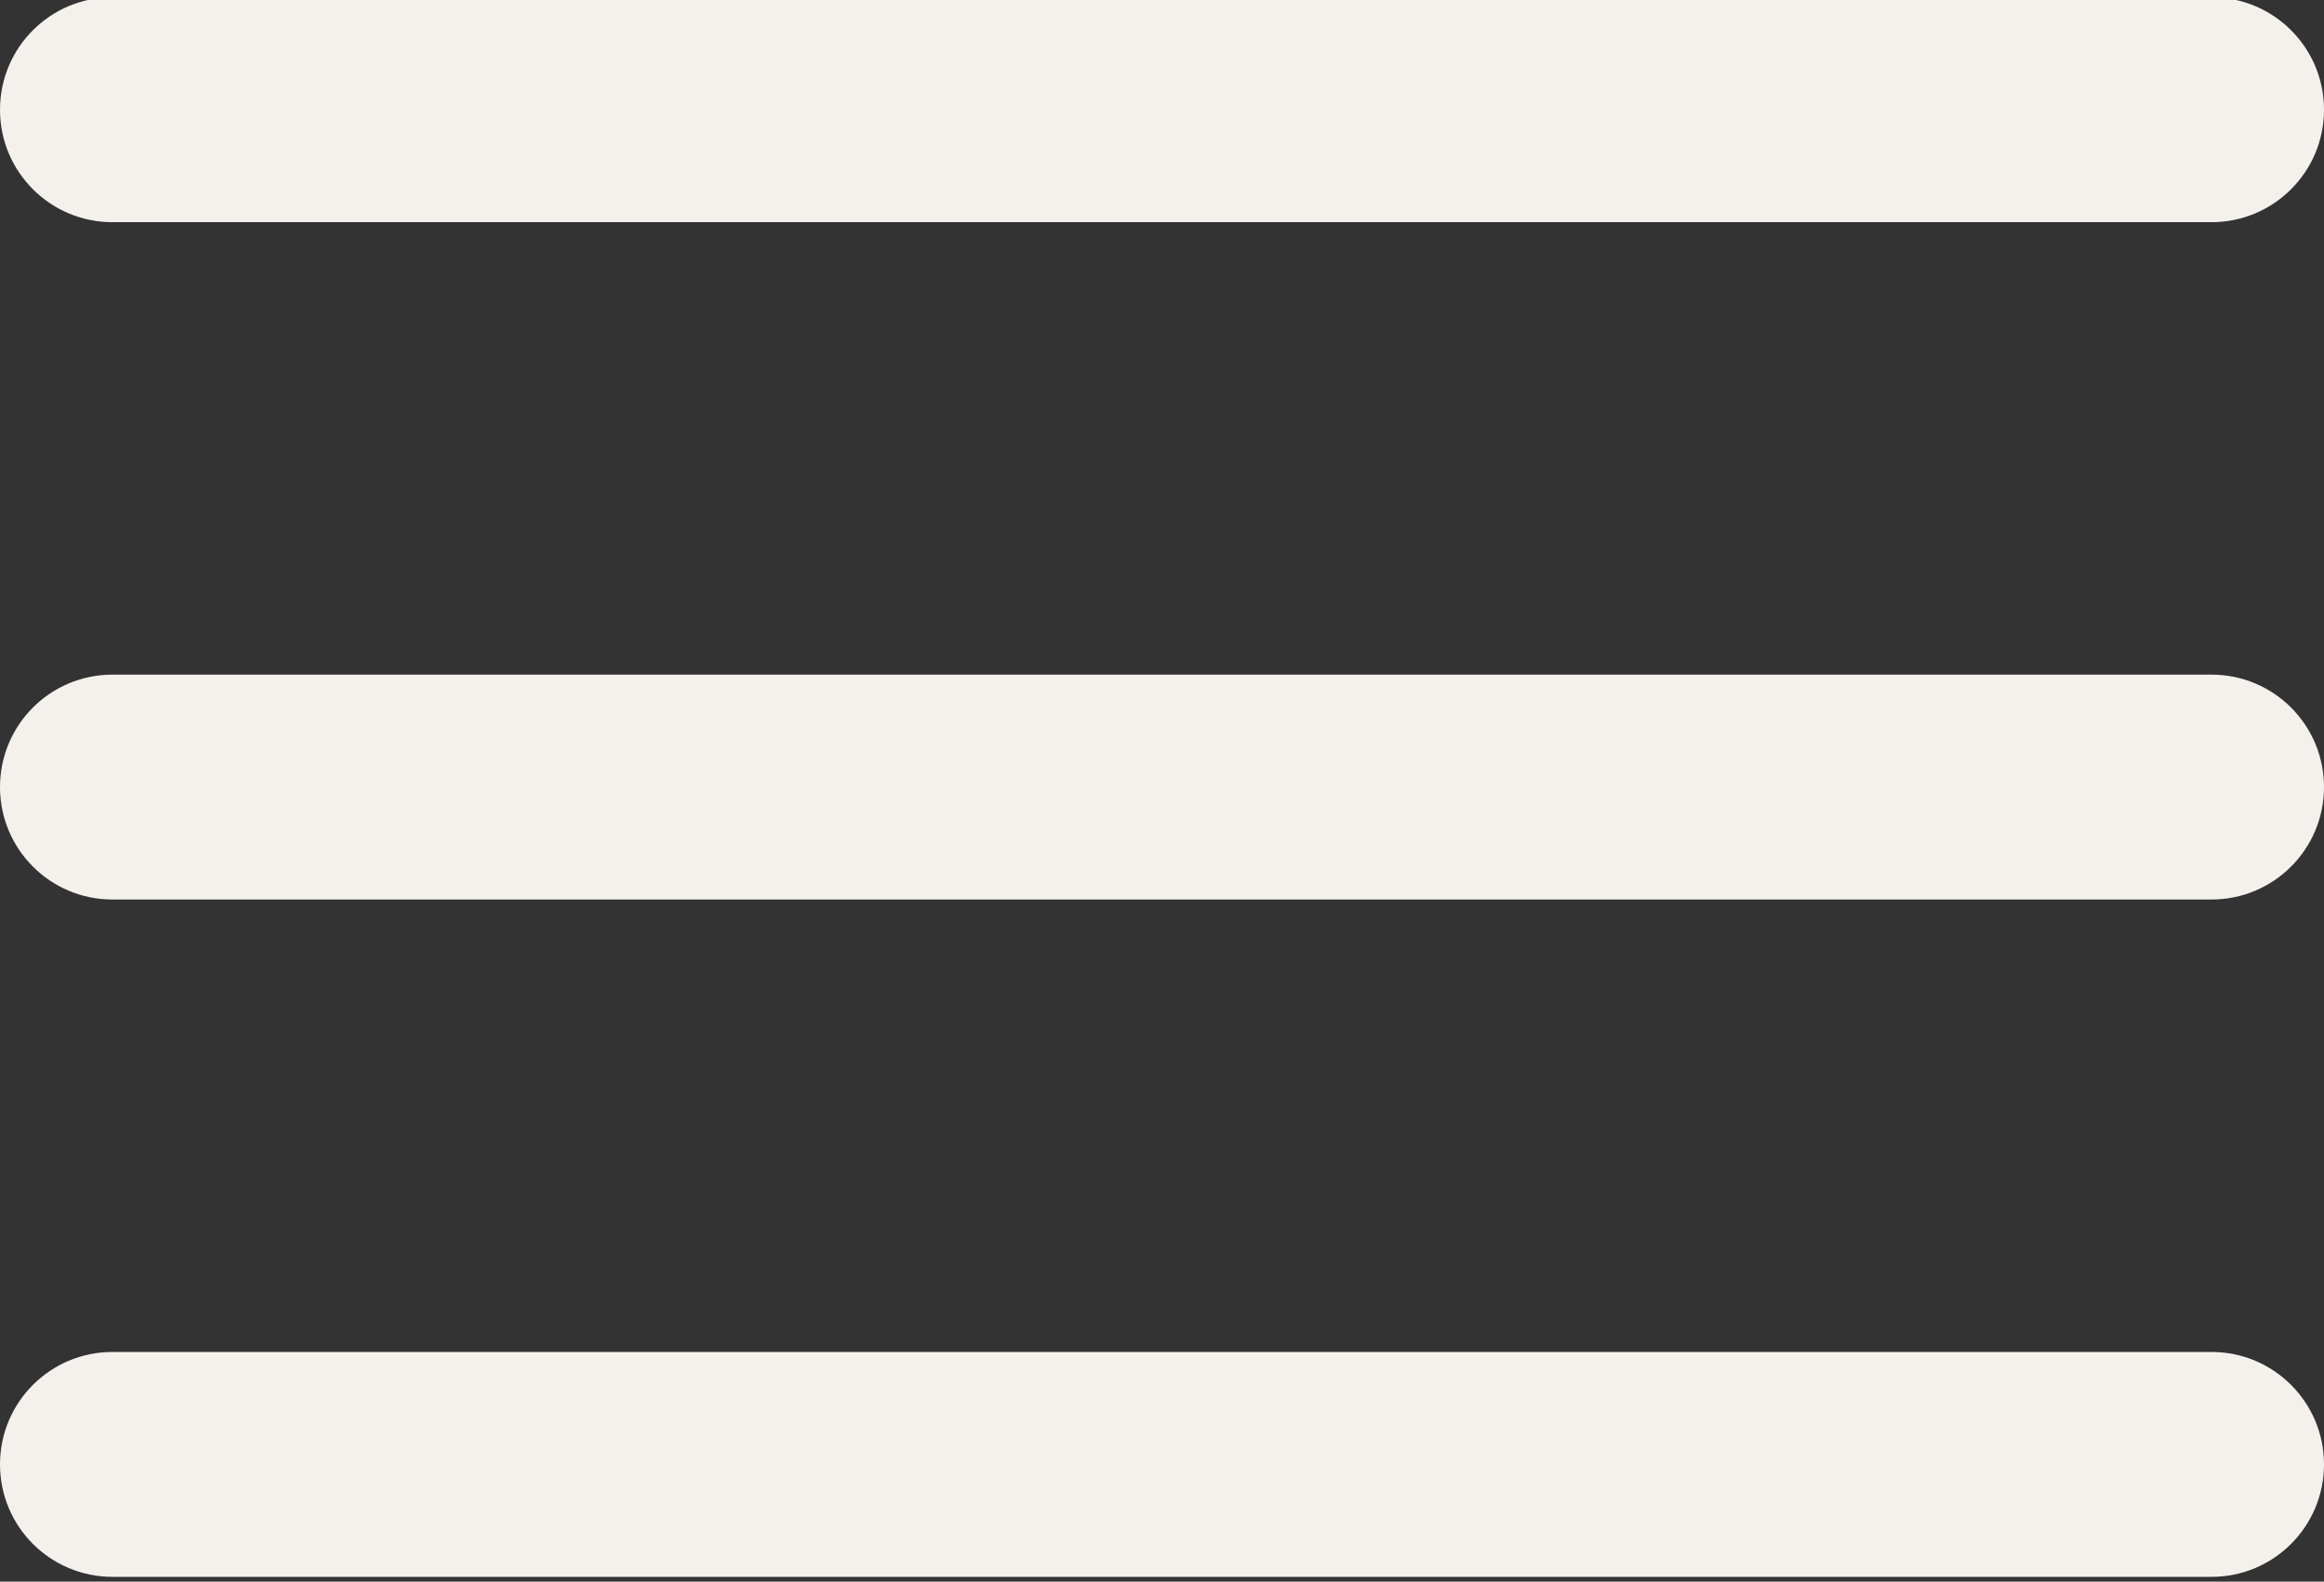 <?xml version="1.0" encoding="UTF-8" standalone="no"?><svg xmlns="http://www.w3.org/2000/svg" xmlns:xlink="http://www.w3.org/1999/xlink" fill="#f4f1ed" height="21.1" preserveAspectRatio="xMidYMid meet" version="1" viewBox="0.5 5.5 31.0 21.1" width="31" zoomAndPan="magnify"><rect x="0.5" y="5.5" width="31.0" height="21.1" fill="#333333" stroke="none"/><g id="change1_1"><path d="M2,8.464h28c0.828,0,1.5-0.671,1.5-1.5s-0.672-1.5-1.5-1.5H2c-0.829,0-1.5,0.671-1.5,1.5 S1.171,8.464,2,8.464z" fill="inherit"/><path d="M30,14.5H2c-0.829,0-1.5,0.671-1.5,1.5s0.671,1.5,1.5,1.5h28c0.828,0,1.5-0.671,1.5-1.5S30.828,14.5,30,14.5z" fill="inherit"/><path d="M30,23.536H2c-0.829,0-1.5,0.671-1.5,1.5s0.671,1.5,1.5,1.5h28c0.828,0,1.5-0.671,1.5-1.5 S30.828,23.536,30,23.536z" fill="inherit"/></g></svg>